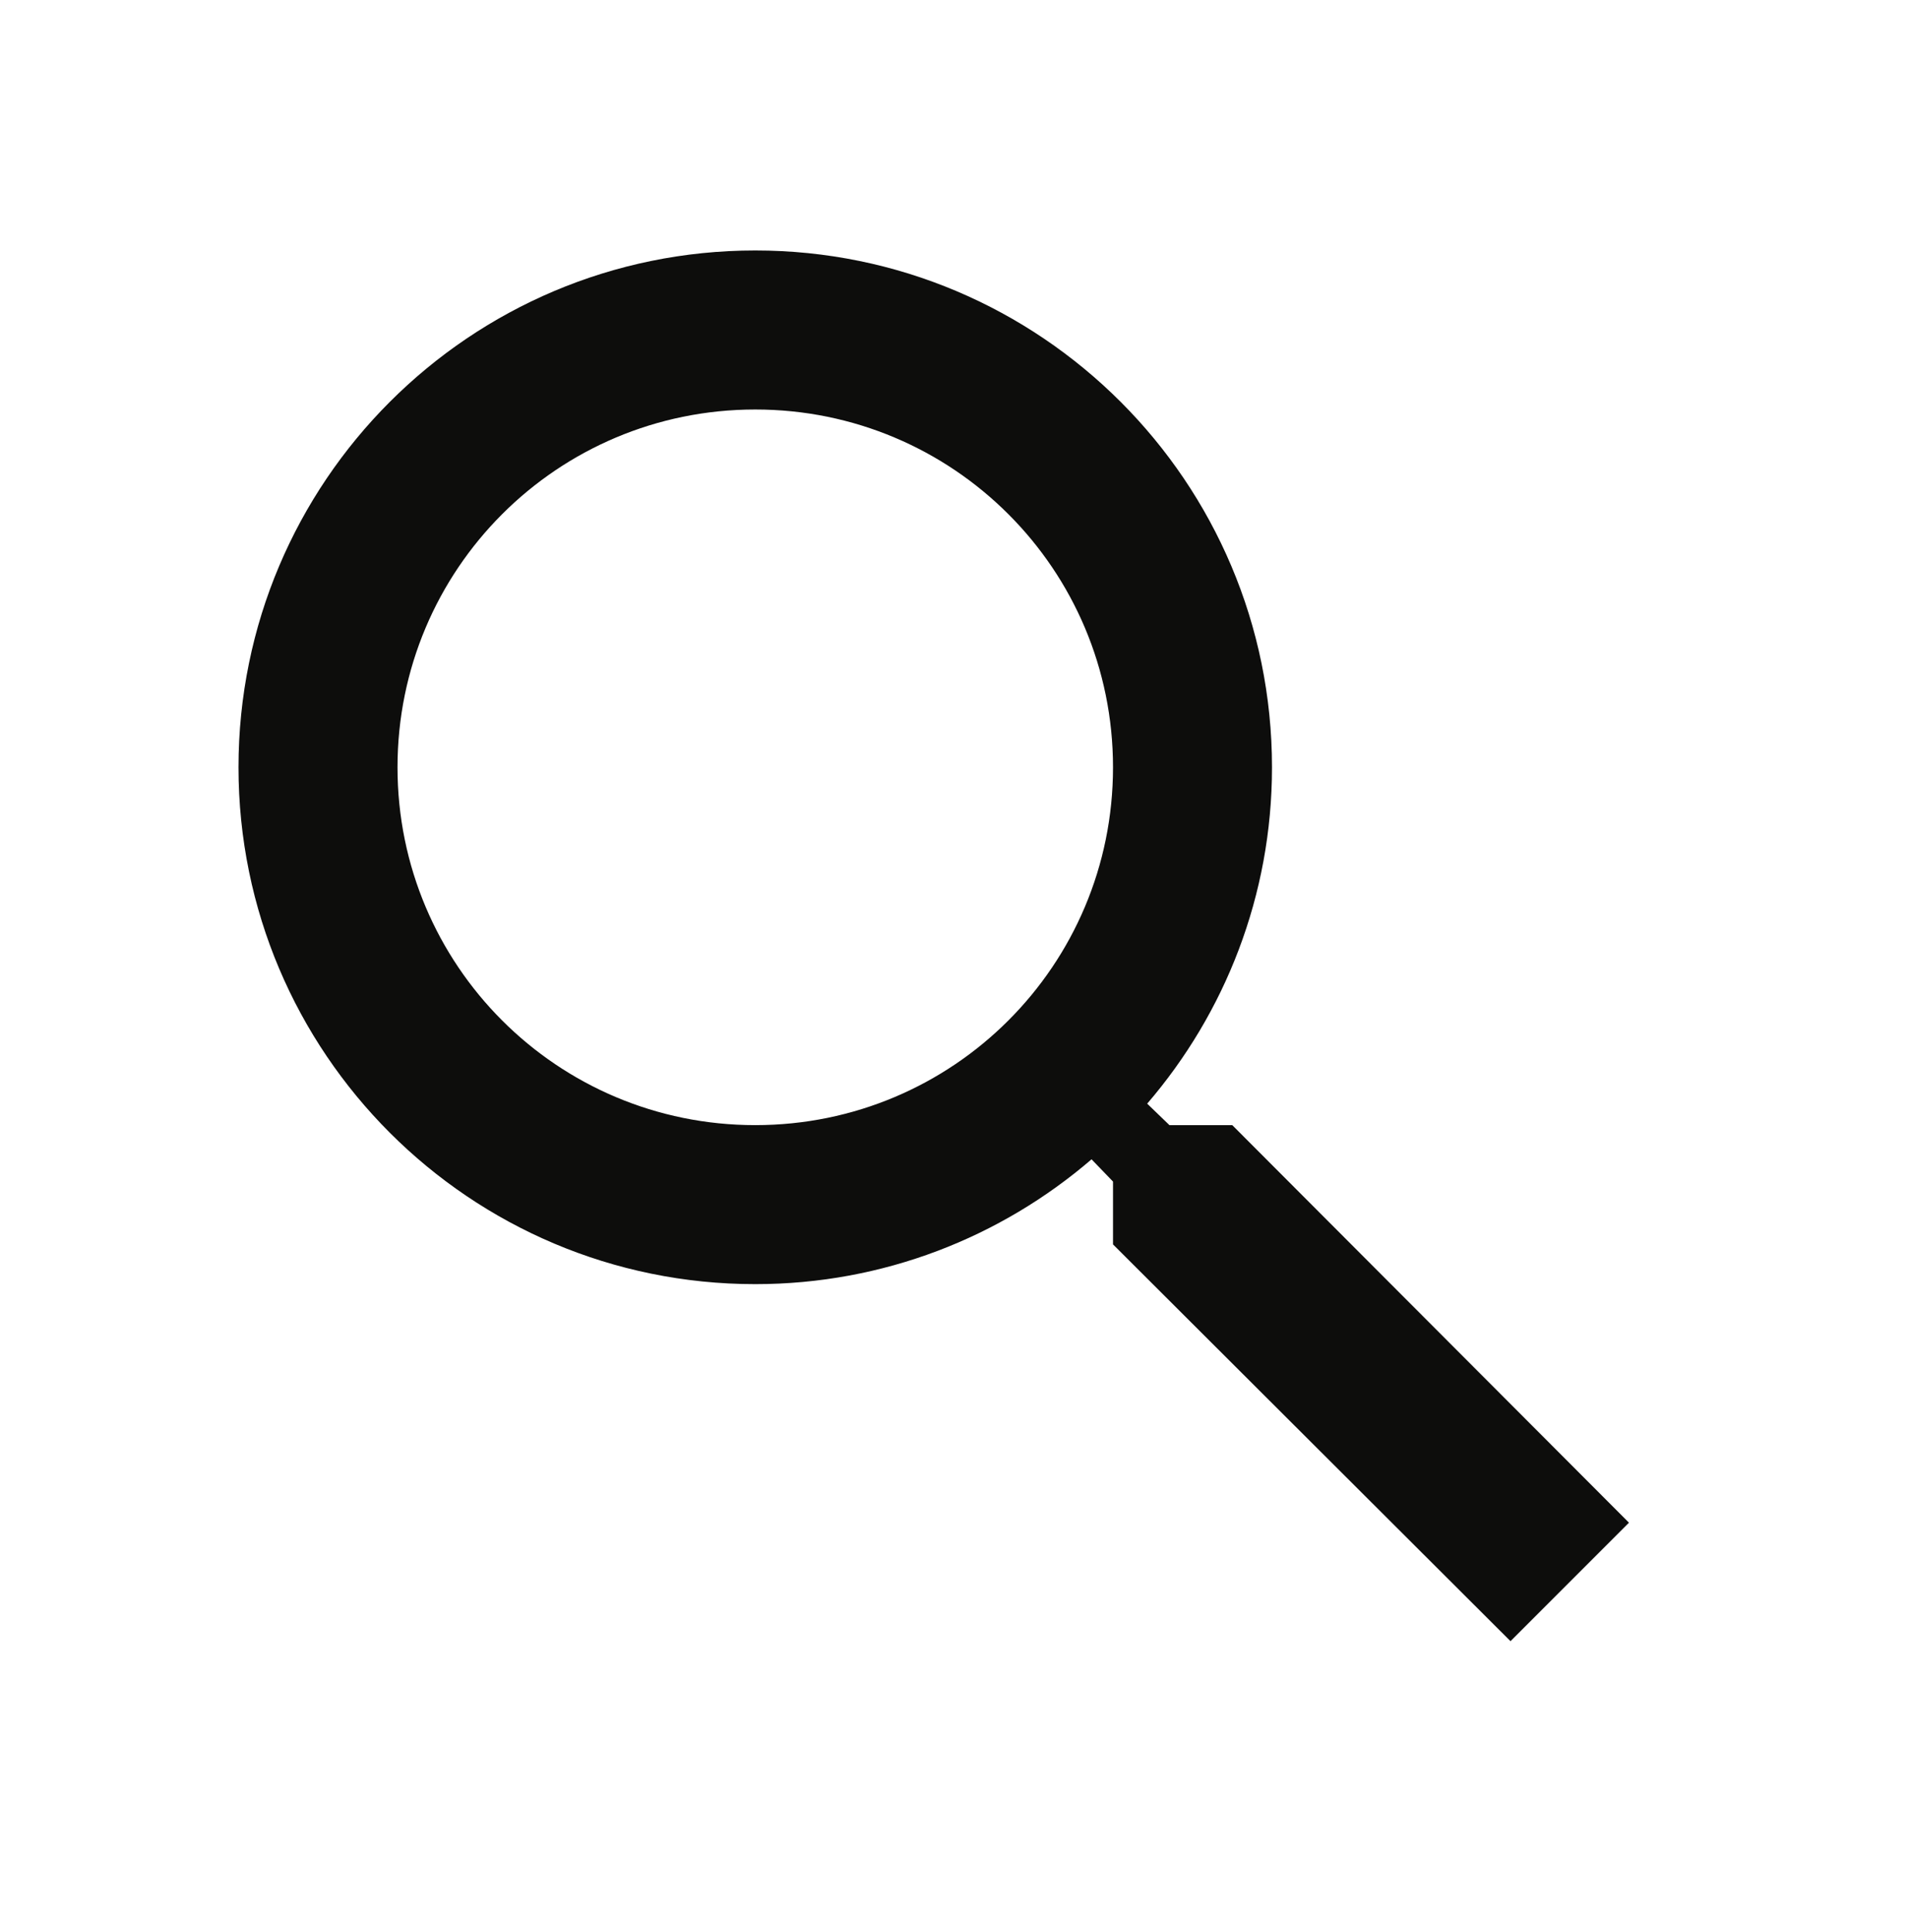 <svg xmlns="http://www.w3.org/2000/svg" width="80" height="81" viewBox="0 0 80 81" fill="none">
  <g clip-path="url(#clip0_4806_17423)">
    <path d="M51.667 47.167H49.033L48.1 46.267C51.367 42.467 53.333 37.533 53.333 32.167C53.333 20.2 43.633 10.5 31.667 10.5C19.7 10.5 10 20.2 10 32.167C10 44.133 19.7 53.833 31.667 53.833C37.033 53.833 41.967 51.867 45.767 48.6L46.667 49.533V52.167L63.333 68.8L68.3 63.833L51.667 47.167ZM31.667 47.167C23.367 47.167 16.667 40.467 16.667 32.167C16.667 23.867 23.367 17.167 31.667 17.167C39.967 17.167 46.667 23.867 46.667 32.167C46.667 40.467 39.967 47.167 31.667 47.167Z" fill="#0D0D0C"/>
  </g>
  <defs>
    <clipPath id="clip0_4806_17423">
      <rect width="80" height="80" fill="white" transform="translate(0 0.5)"/>
    </clipPath>
  </defs>
</svg>